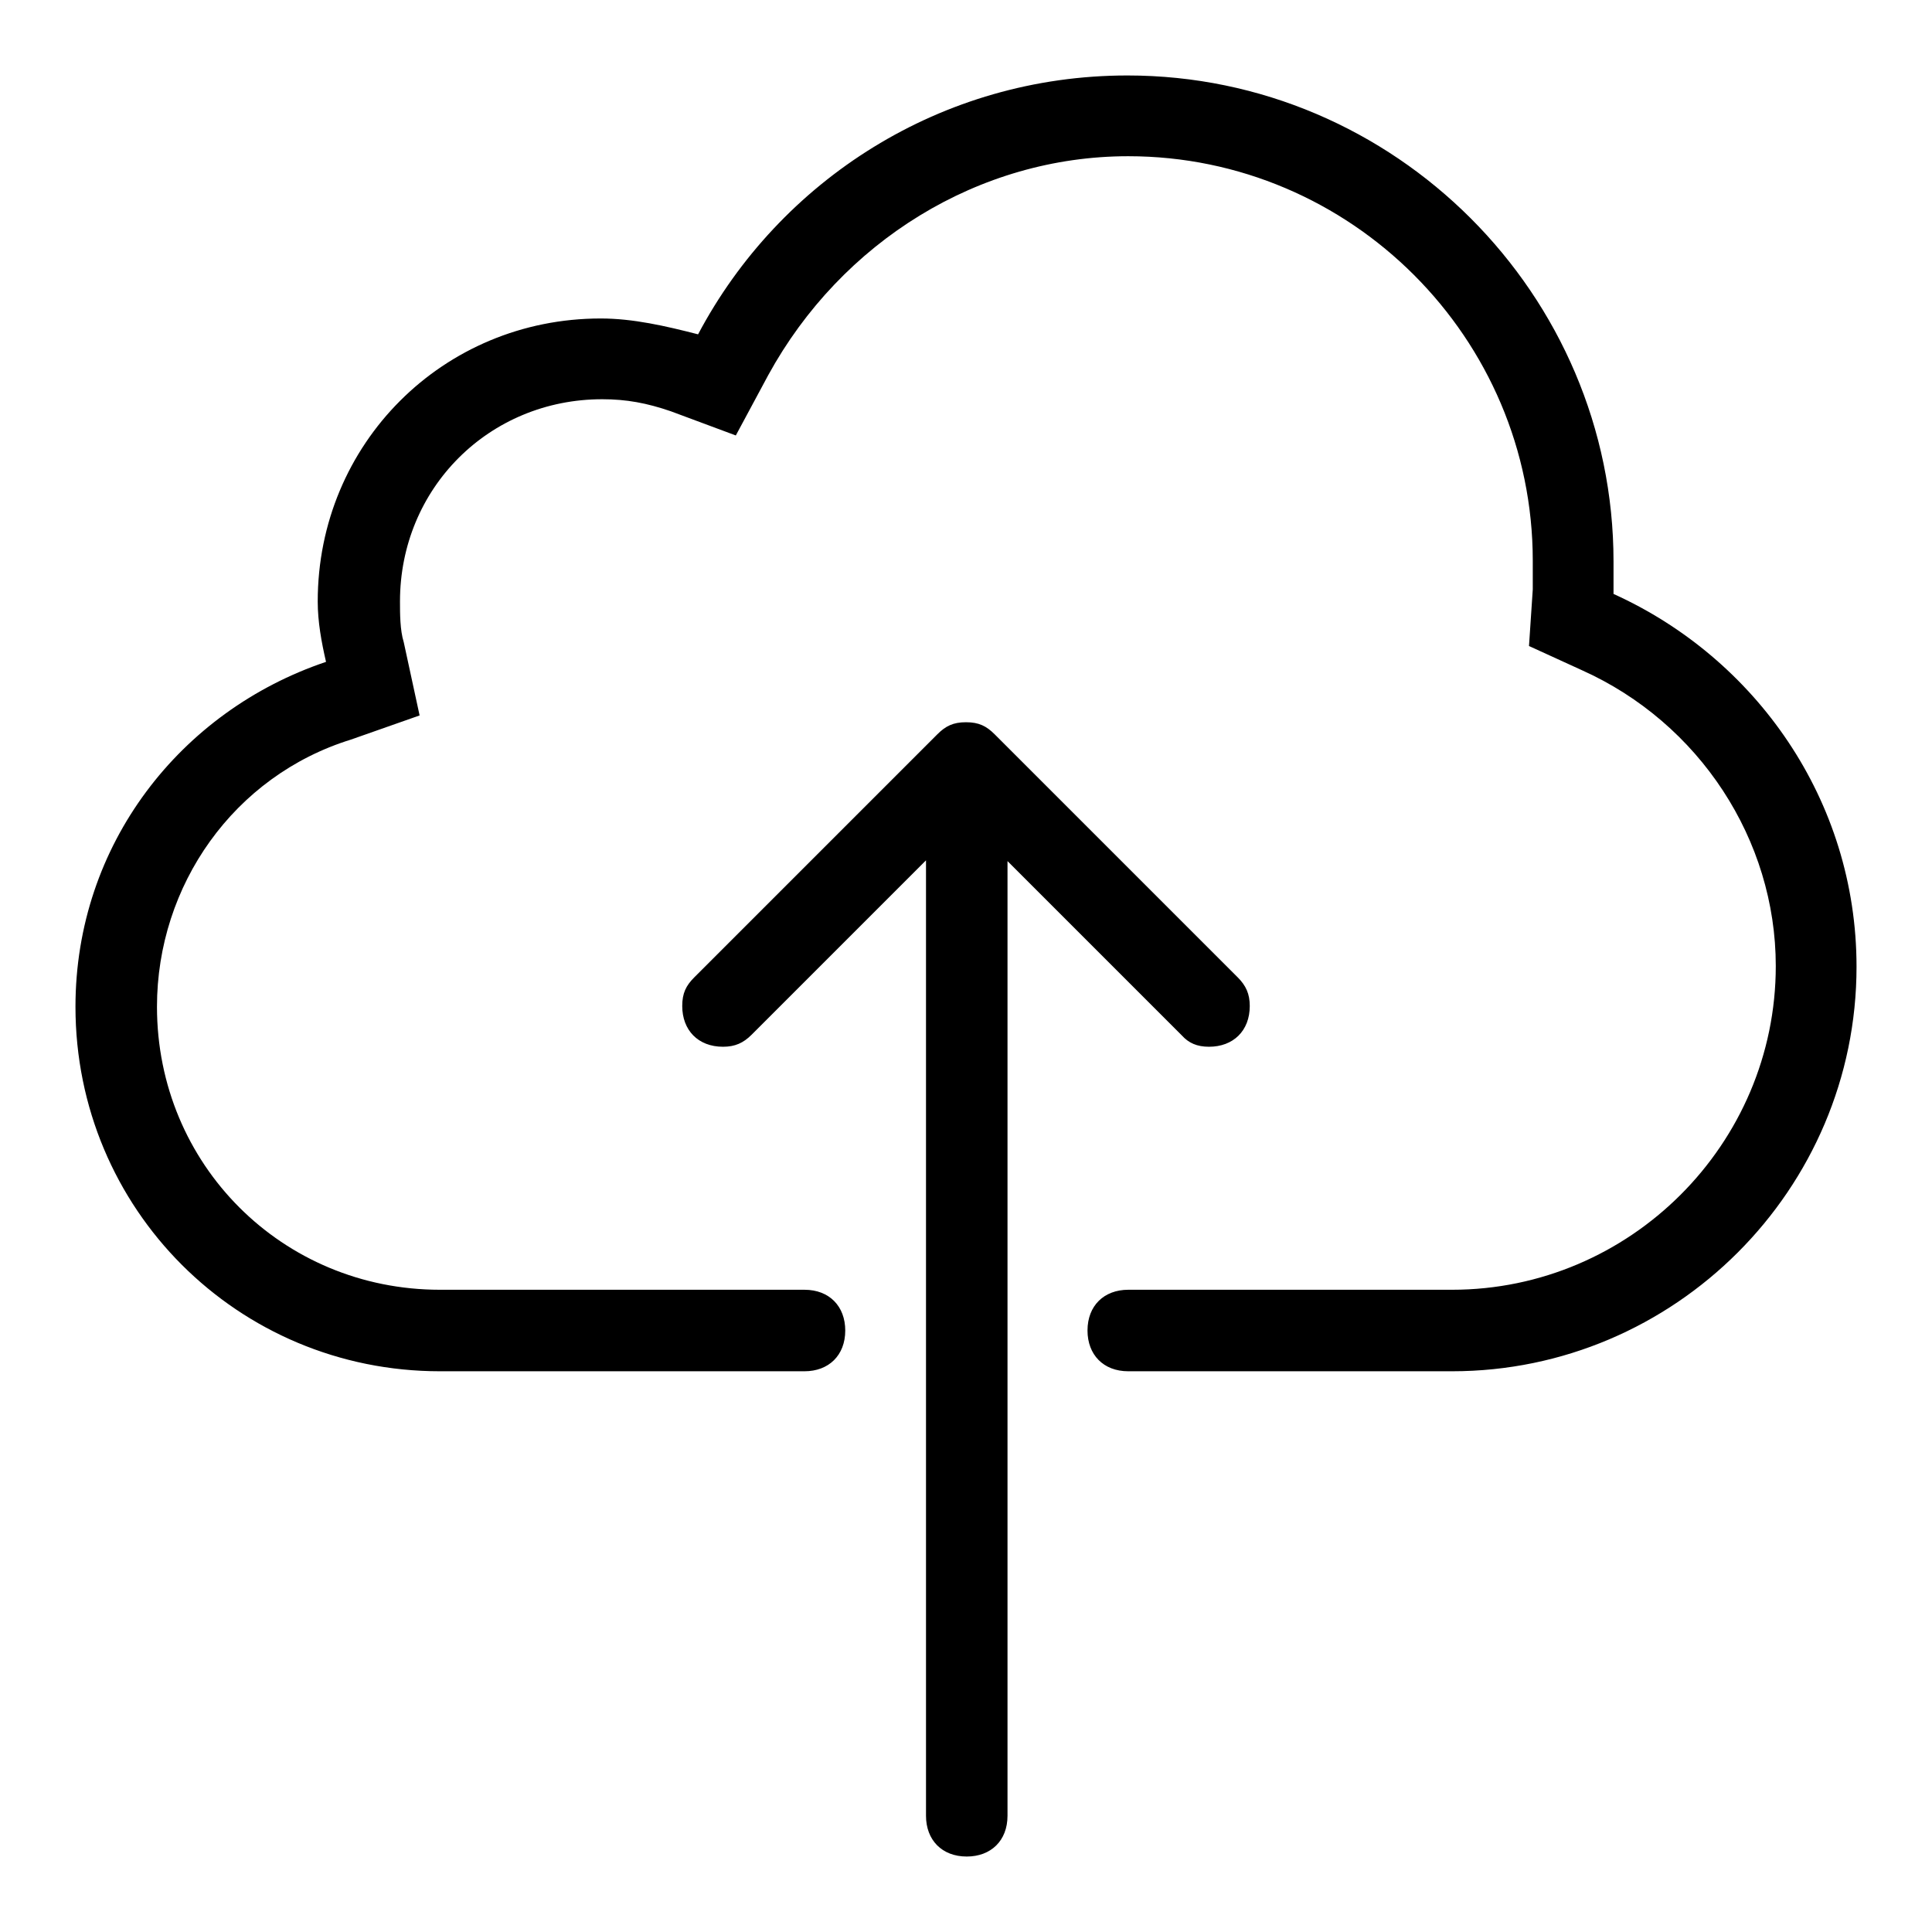 <?xml version="1.0" encoding="utf-8"?>
<!-- Svg Vector Icons : http://www.onlinewebfonts.com/icon -->
<!DOCTYPE svg PUBLIC "-//W3C//DTD SVG 1.1//EN" "http://www.w3.org/Graphics/SVG/1.1/DTD/svg11.dtd">
<svg version="1.1" xmlns="http://www.w3.org/2000/svg" xmlns:xlink="http://www.w3.org/1999/xlink" x="0px" y="0px" viewBox="0 0 256 256" enable-background="new 0 0 256 256" xml:space="preserve">
<g> <path fill="#000000" d="M160.2,138.7c3.2,0,5.4-2.1,5.4-5.4c0-1.6-0.5-2.7-1.6-3.8l-32.2-32.2c-1.1-1.1-2.1-1.6-3.8-1.6 s-2.7,0.5-3.8,1.6l-32.2,32.2c-1.1,1.1-1.6,2.1-1.6,3.8c0,3.2,2.1,5.4,5.4,5.4c1.6,0,2.7-0.5,3.8-1.6l23.1-23.1v126.6 c0,3.2,2.1,5.4,5.4,5.4c3.2,0,5.4-2.1,5.4-5.4V114.1l23.1,23.1C157.5,138.2,158.6,138.7,160.2,138.7z M213.8,78.7 c0-1.6,0-2.7,0-4.3c0-35.4-29-64.4-64.4-64.4c-24.7,0-46.1,13.9-56.9,34.3c-4.3-1.1-8.6-2.1-12.9-2.1c-20.9,0-37.5,16.6-37.5,37.5 c0,2.7,0.5,5.4,1.1,8C23.9,94.2,10,111.9,10,133.4c0,26.8,21.5,48.3,48.3,48.3h48.3c3.2,0,5.4-2.1,5.4-5.4c0-3.2-2.1-5.4-5.4-5.4 H58.3c-20.9,0-37.5-16.6-37.5-37.5c0-16.1,10.2-30.6,25.7-35.4l9.1-3.2l-2.1-9.7c-0.5-1.6-0.5-3.8-0.5-5.4 c0-15,11.8-26.8,26.8-26.8c3.2,0,5.9,0.5,9.1,1.6l8.6,3.2l4.3-8c9.7-17.7,27.9-29,47.7-29c29.5,0,53.6,24.1,53.6,53.6 c0,1.1,0,1.6,0,2.7v1.1l-0.5,7.5l7,3.2c15.6,7,25.7,22.5,25.7,39.2c0,23.6-19.3,42.9-42.9,42.9h-42.9c-3.2,0-5.4,2.1-5.4,5.4 c0,3.2,2.1,5.4,5.4,5.4h42.9c29.5,0,53.6-24.1,53.6-53.6C246,106,232.6,87.2,213.8,78.7z"/></g>
</svg>